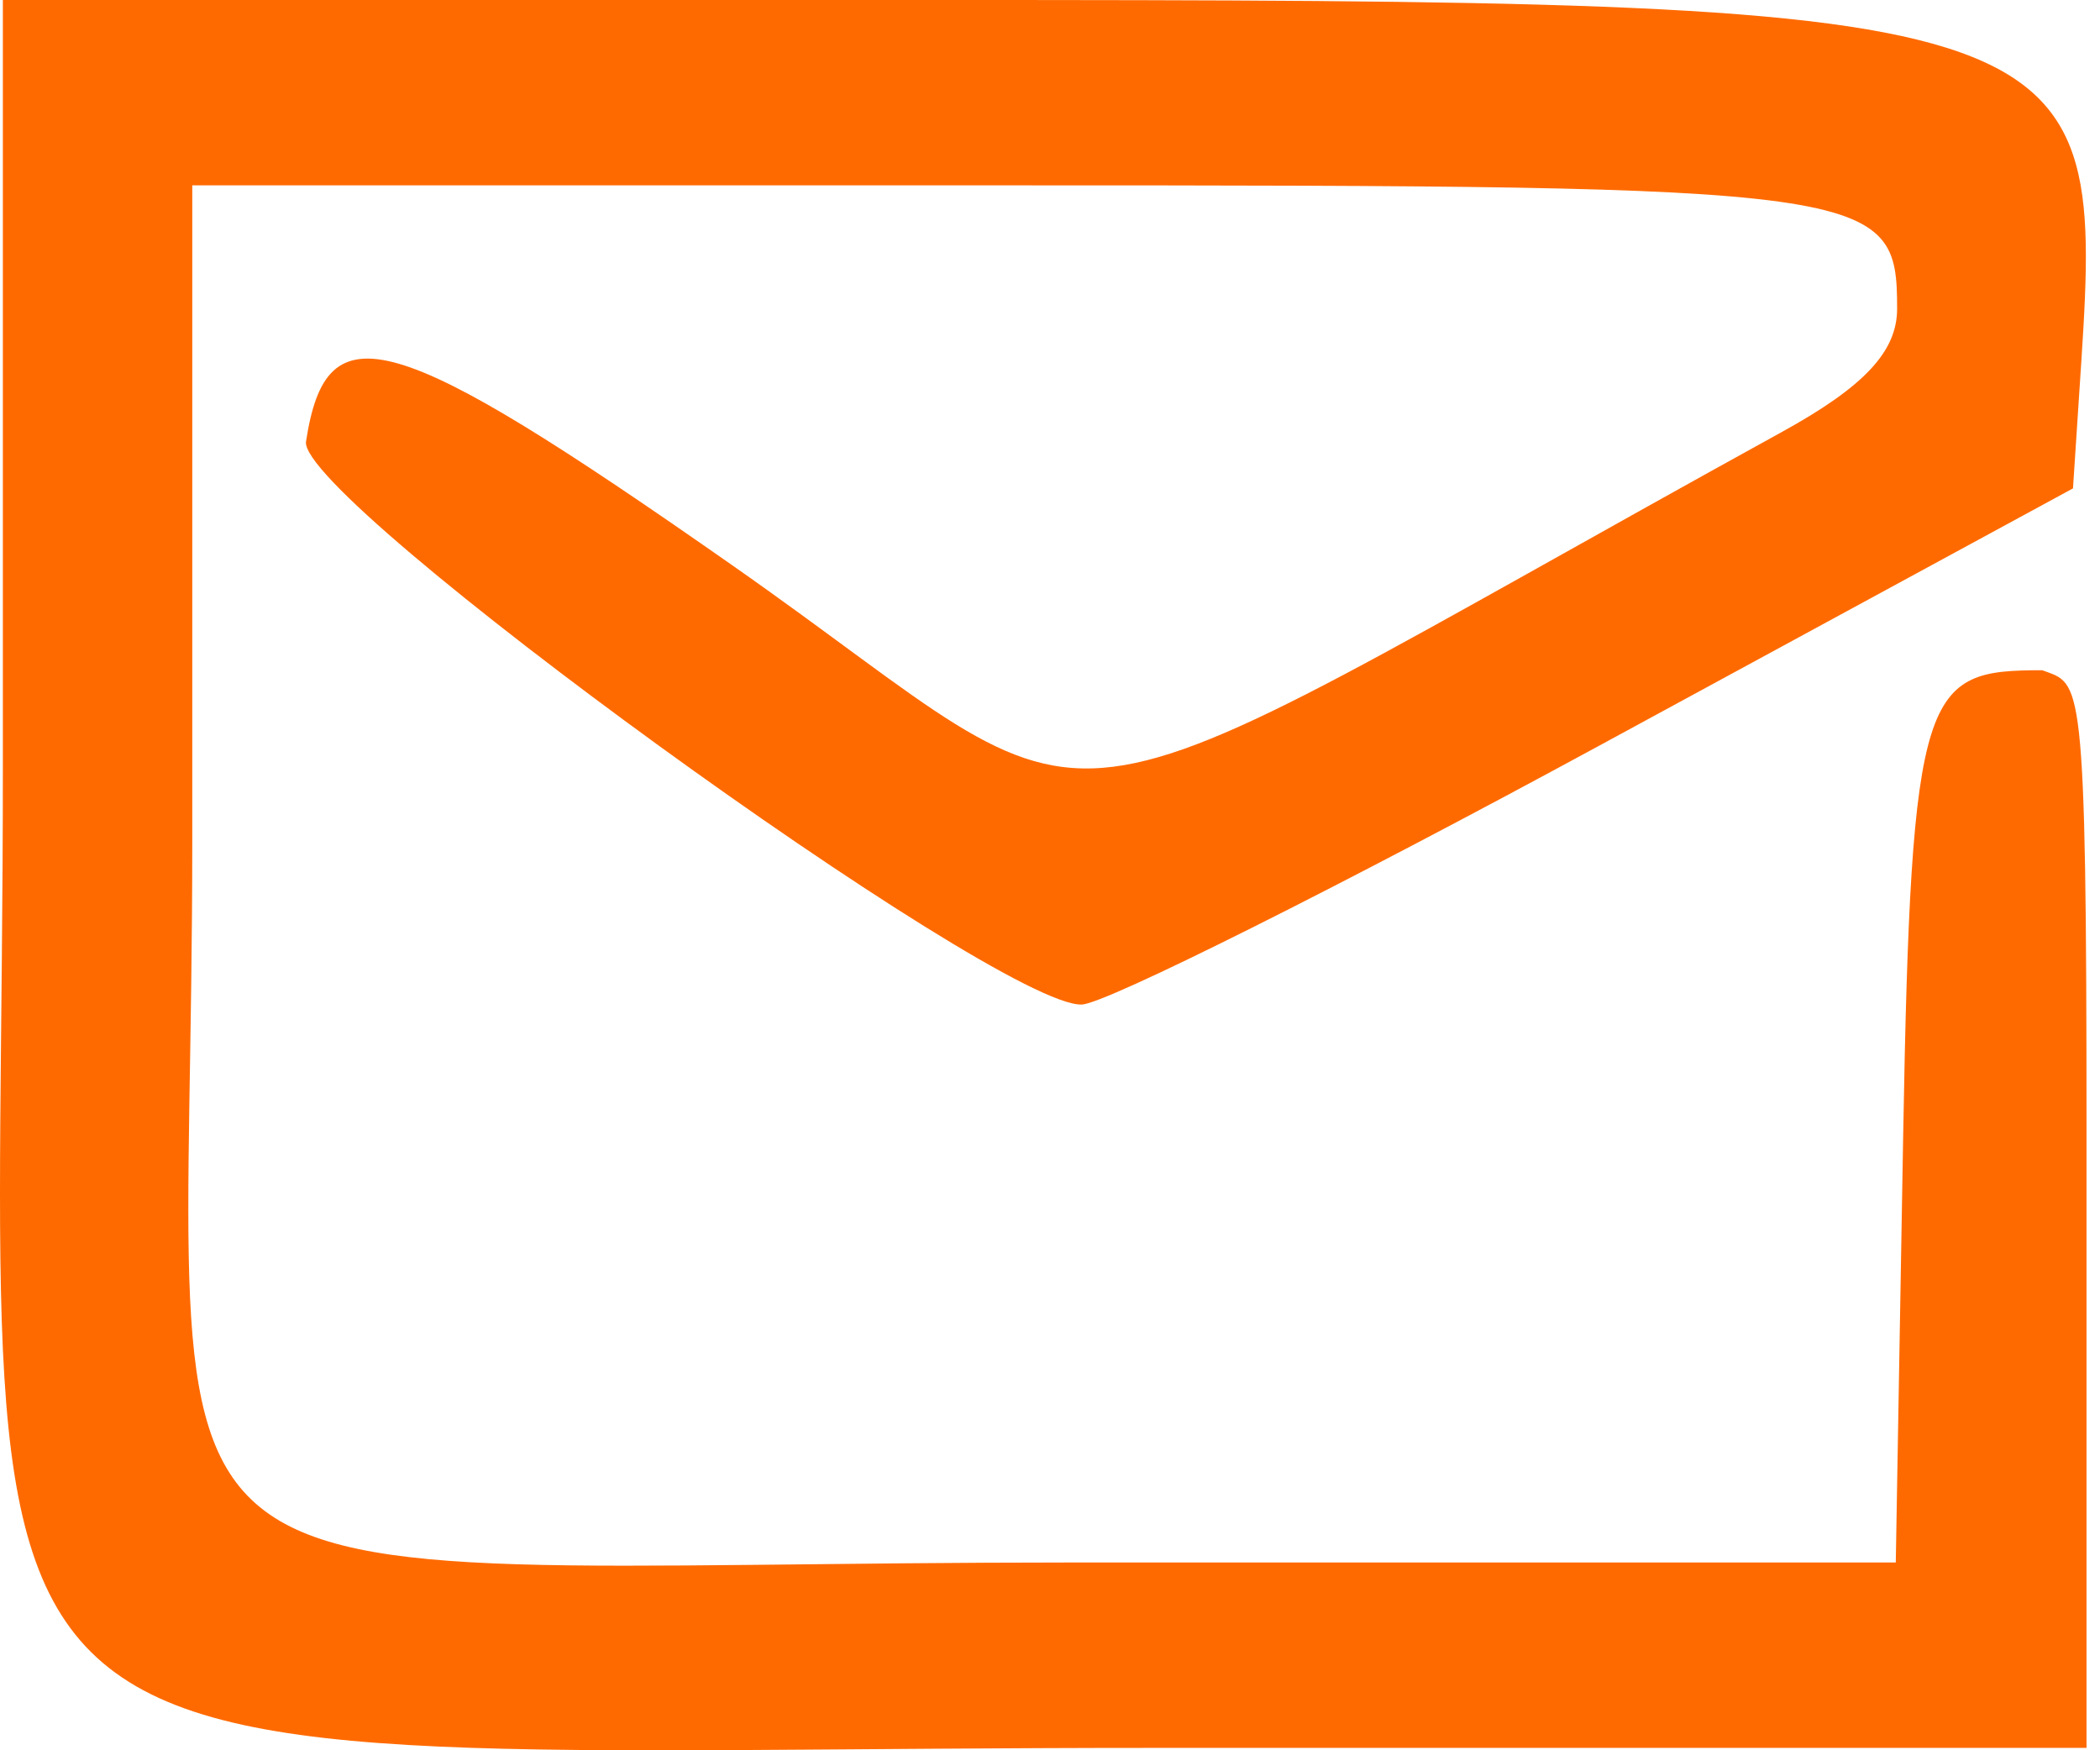 <svg width="36" height="30" viewBox="0 0 36 30" fill="none" xmlns="http://www.w3.org/2000/svg">
<path fill-rule="evenodd" clip-rule="evenodd" d="M0.049 13.186C0.049 31.665 -1.96 29.959 19.786 29.959H35.769V19.454C35.769 11.455 35.678 11.739 35.01 11.488C32.986 11.488 32.761 11.738 32.626 19.454L32.499 26.781H18.454C1.342 26.781 3.296 28.373 3.296 14.435V3.177H17.352C32.207 3.177 32.522 3.221 32.522 5.292C32.522 6.024 31.96 6.626 30.55 7.402C17.068 14.827 19.467 14.524 12.539 9.679C6.704 5.598 5.598 5.278 5.246 7.568C5.094 8.558 17.113 17.277 18.547 17.218C18.962 17.2 22.954 15.203 27.419 12.779L35.537 8.371L35.682 6.162C36.075 0.132 35.657 0 16.098 0H0.049V13.186Z" fill="#FF6A00"/>
</svg>